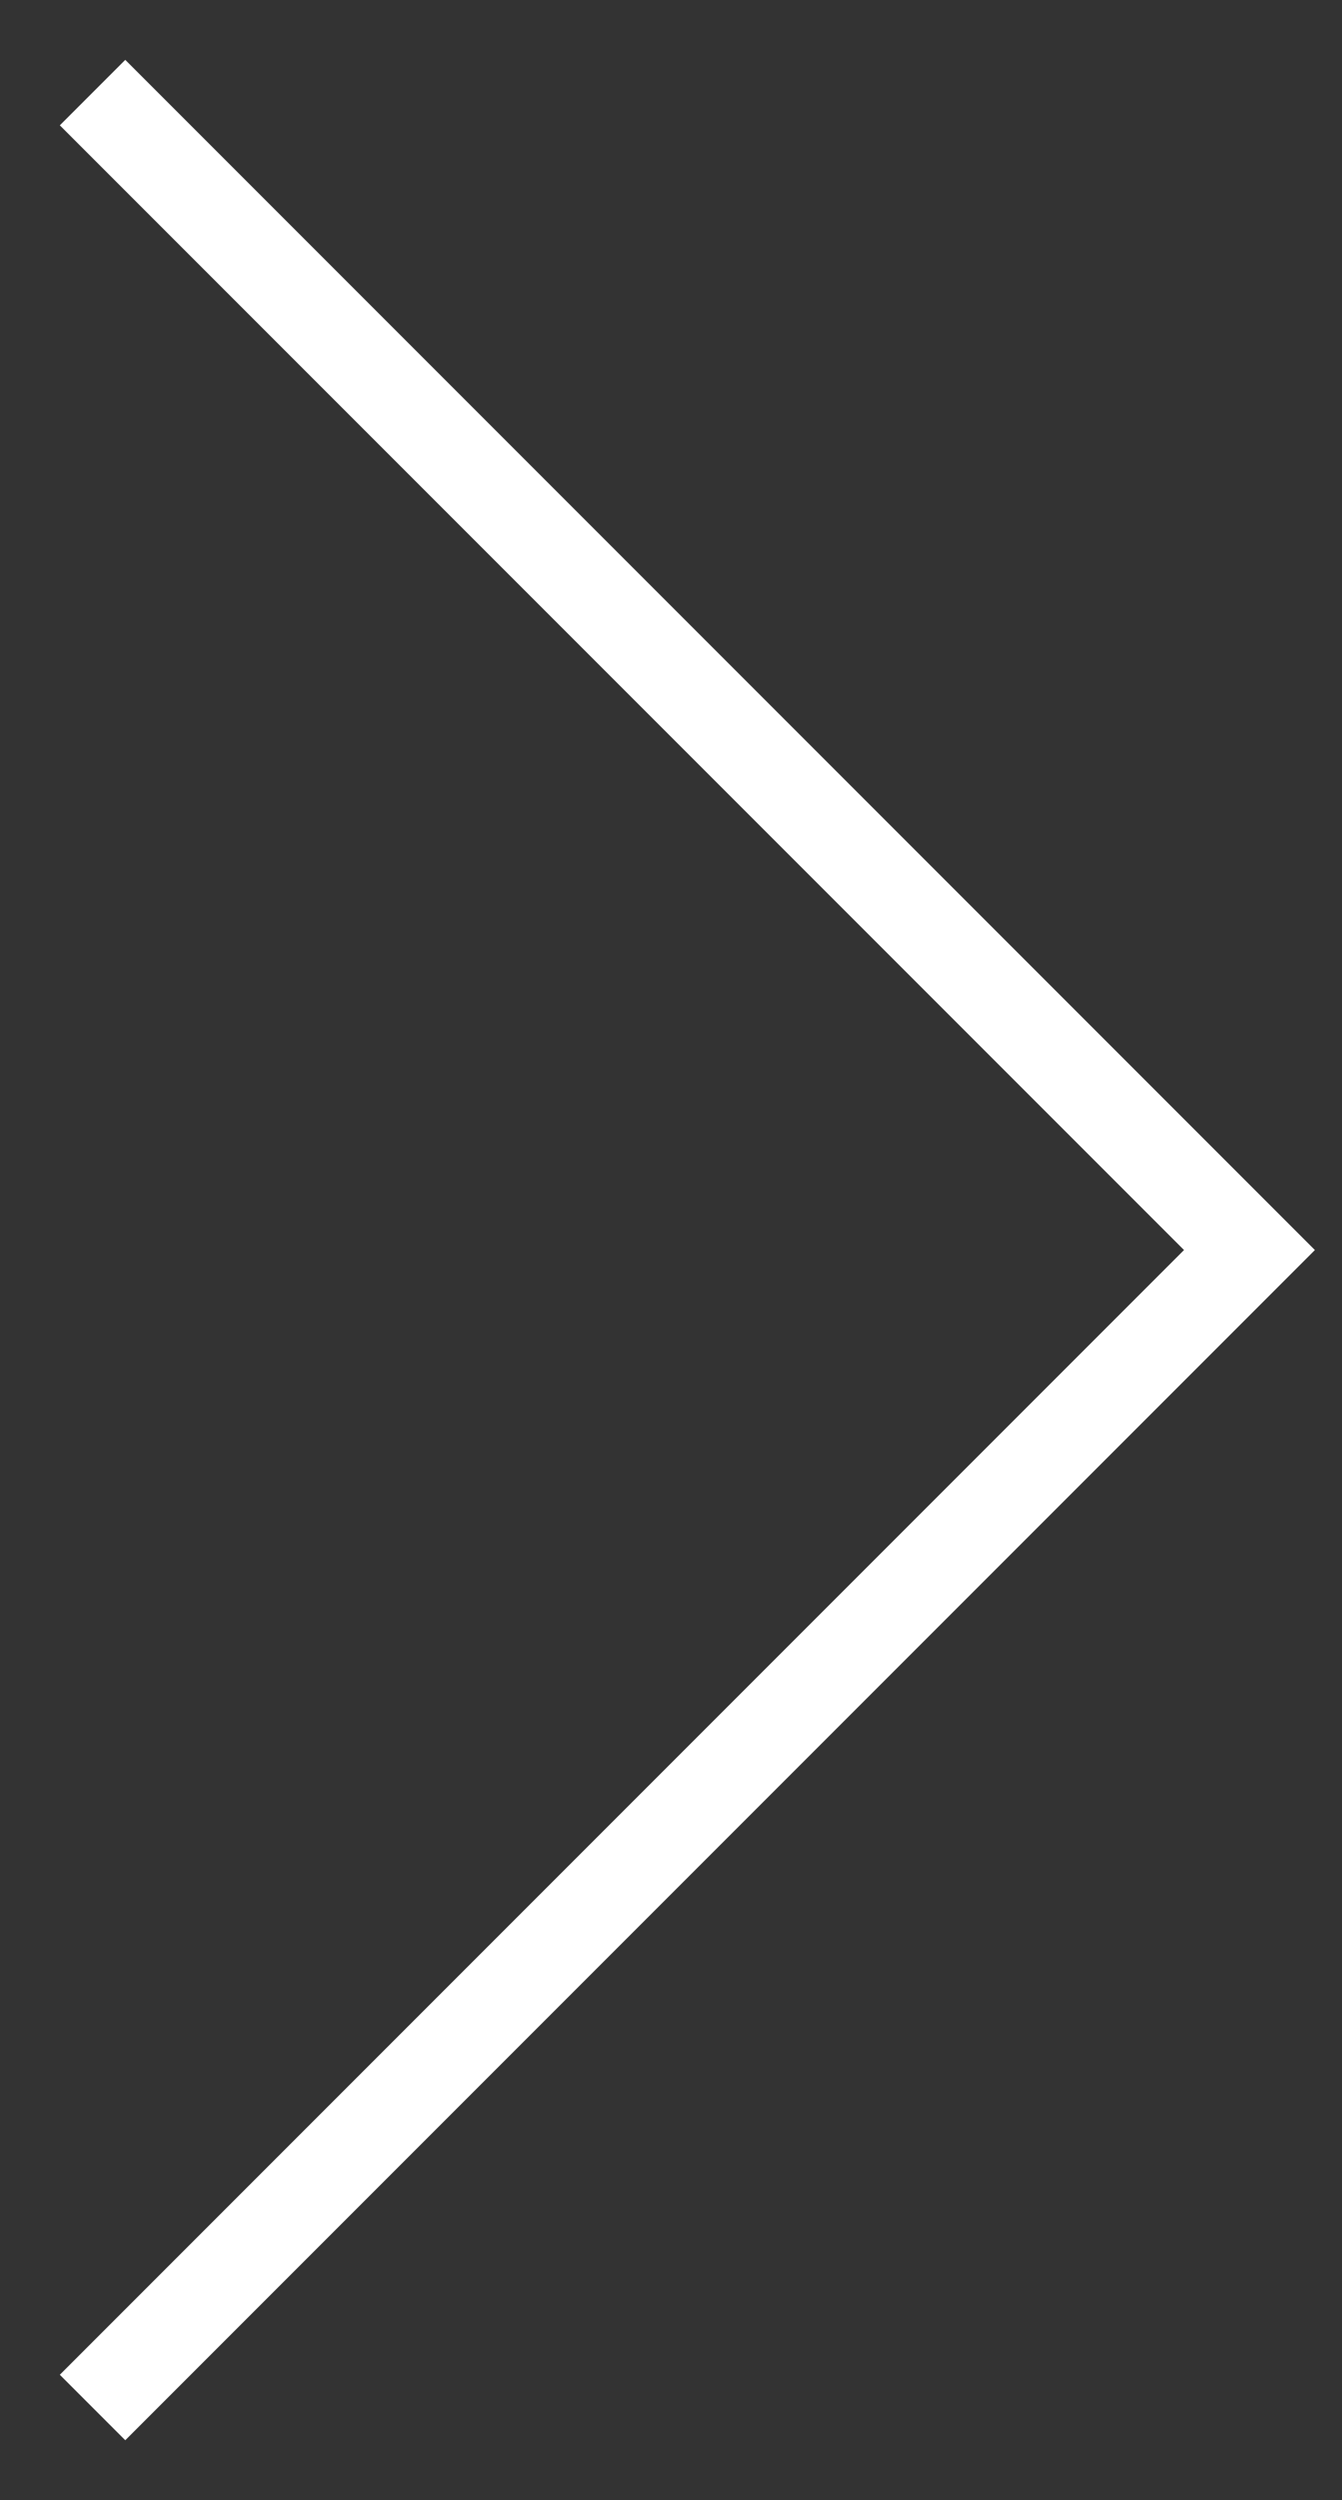 <?xml version="1.0" encoding="utf-8"?>
<!-- Generator: Adobe Illustrator 19.0.0, SVG Export Plug-In . SVG Version: 6.00 Build 0)  -->
<svg version="1.1" id="Layer_1" xmlns="http://www.w3.org/2000/svg" xmlns:xlink="http://www.w3.org/1999/xlink" x="0px" y="0px"
	 viewBox="0 0 29 54" enable-background="new 0 0 29 54" xml:space="preserve">
<rect x="0" y="0" width="29" height="54" fill="#333333" stroke="none"/>
<polyline id="XMLID_2_" fill="none" stroke="#FFFFFF" stroke-width="2" stroke-miterlimit="10" points="2,52 27,27 2,2 "/>
</svg>
